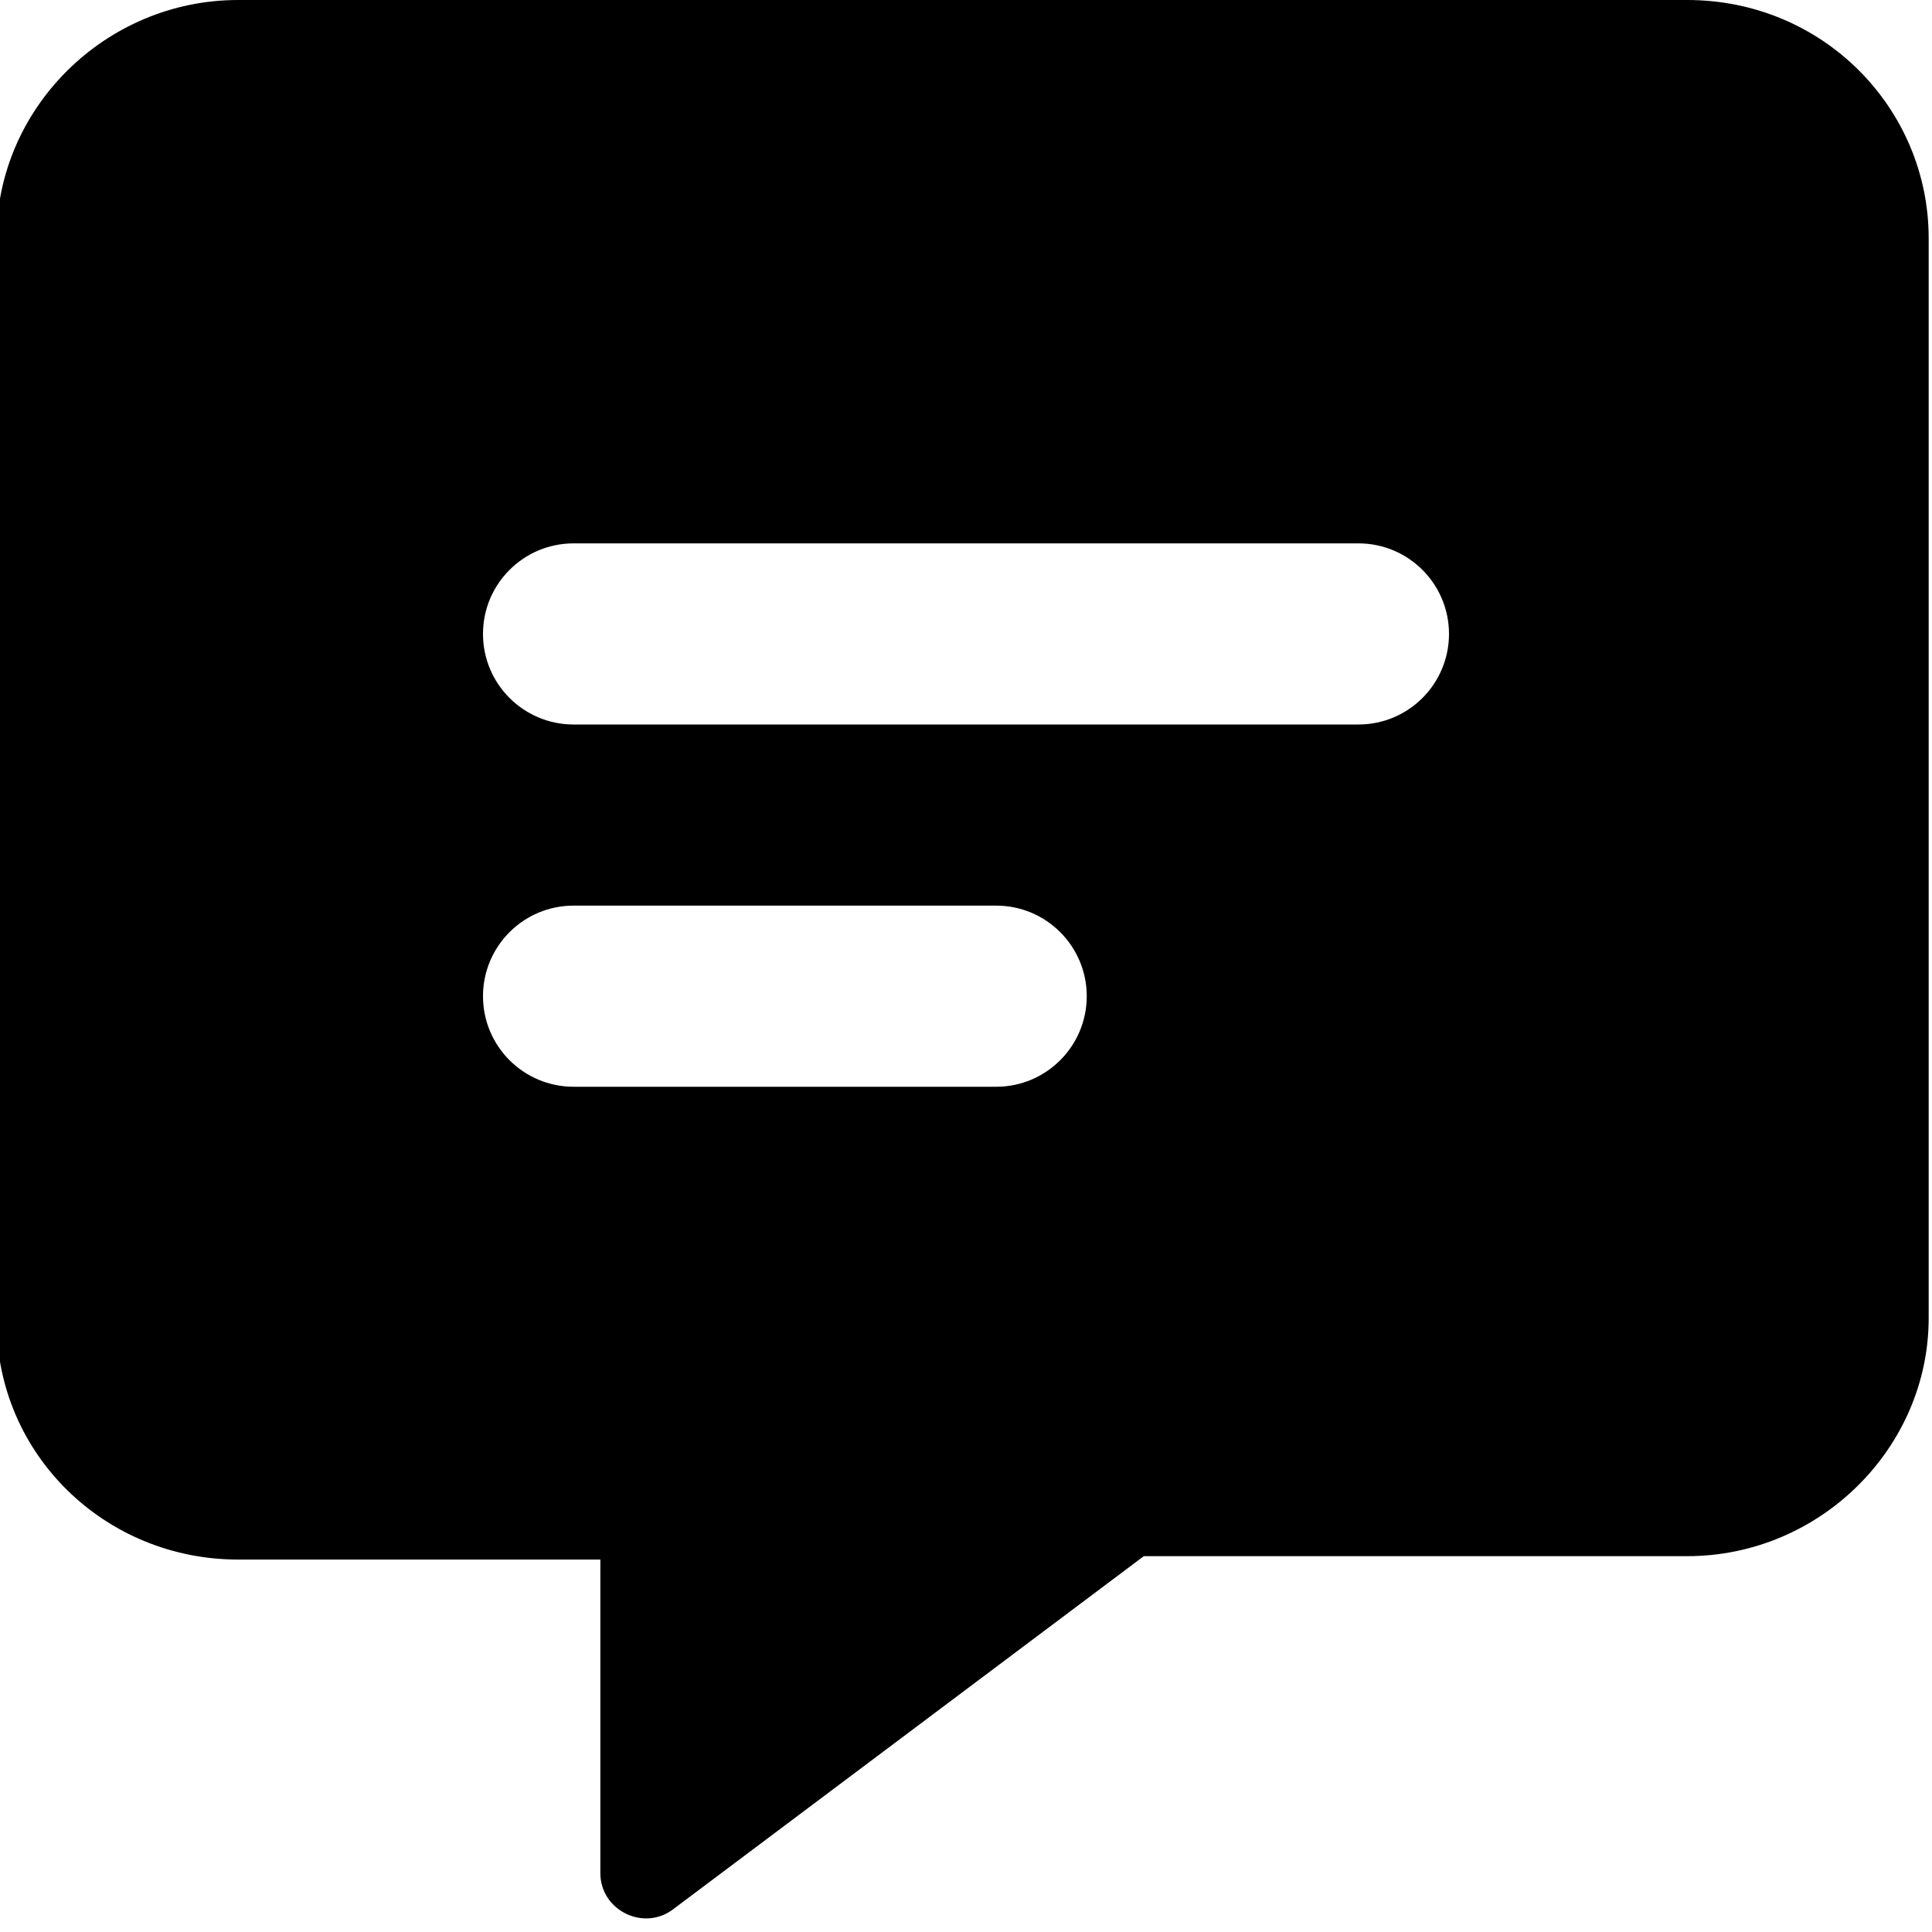 <svg xmlns="http://www.w3.org/2000/svg" viewBox="0 0 512 512"><!--! Font Awesome Pro 6.0.0 by @fontawesome - https://fontawesome.com License - https://fontawesome.com/license (Commercial License) Copyright 2022 Fonticons, Inc.--><path d="M447.1 0h-384C27.85 0-.9 28.75-.9 63.1v287.1c0 35.25 28.75 63.1 64 63.1h96v83.1c0 9.75 11.25 15.45 19.12 9.7l124.9-93.7h144c35.25 0 64-28.75 64-63.1V63.1C511.1 28.75 483.2 0 447.1 0zM264 288H152c-13.2 0-24-10.7-24-24s10.8-24 24-24h112c13.3 0 24 10.8 24 24s-10.7 24-24 24zm96-96H152c-13.2 0-24-10.7-24-24s10.8-24 24-24h208c13.3 0 24 10.8 24 24s-10.7 24-24 24z"/></svg>